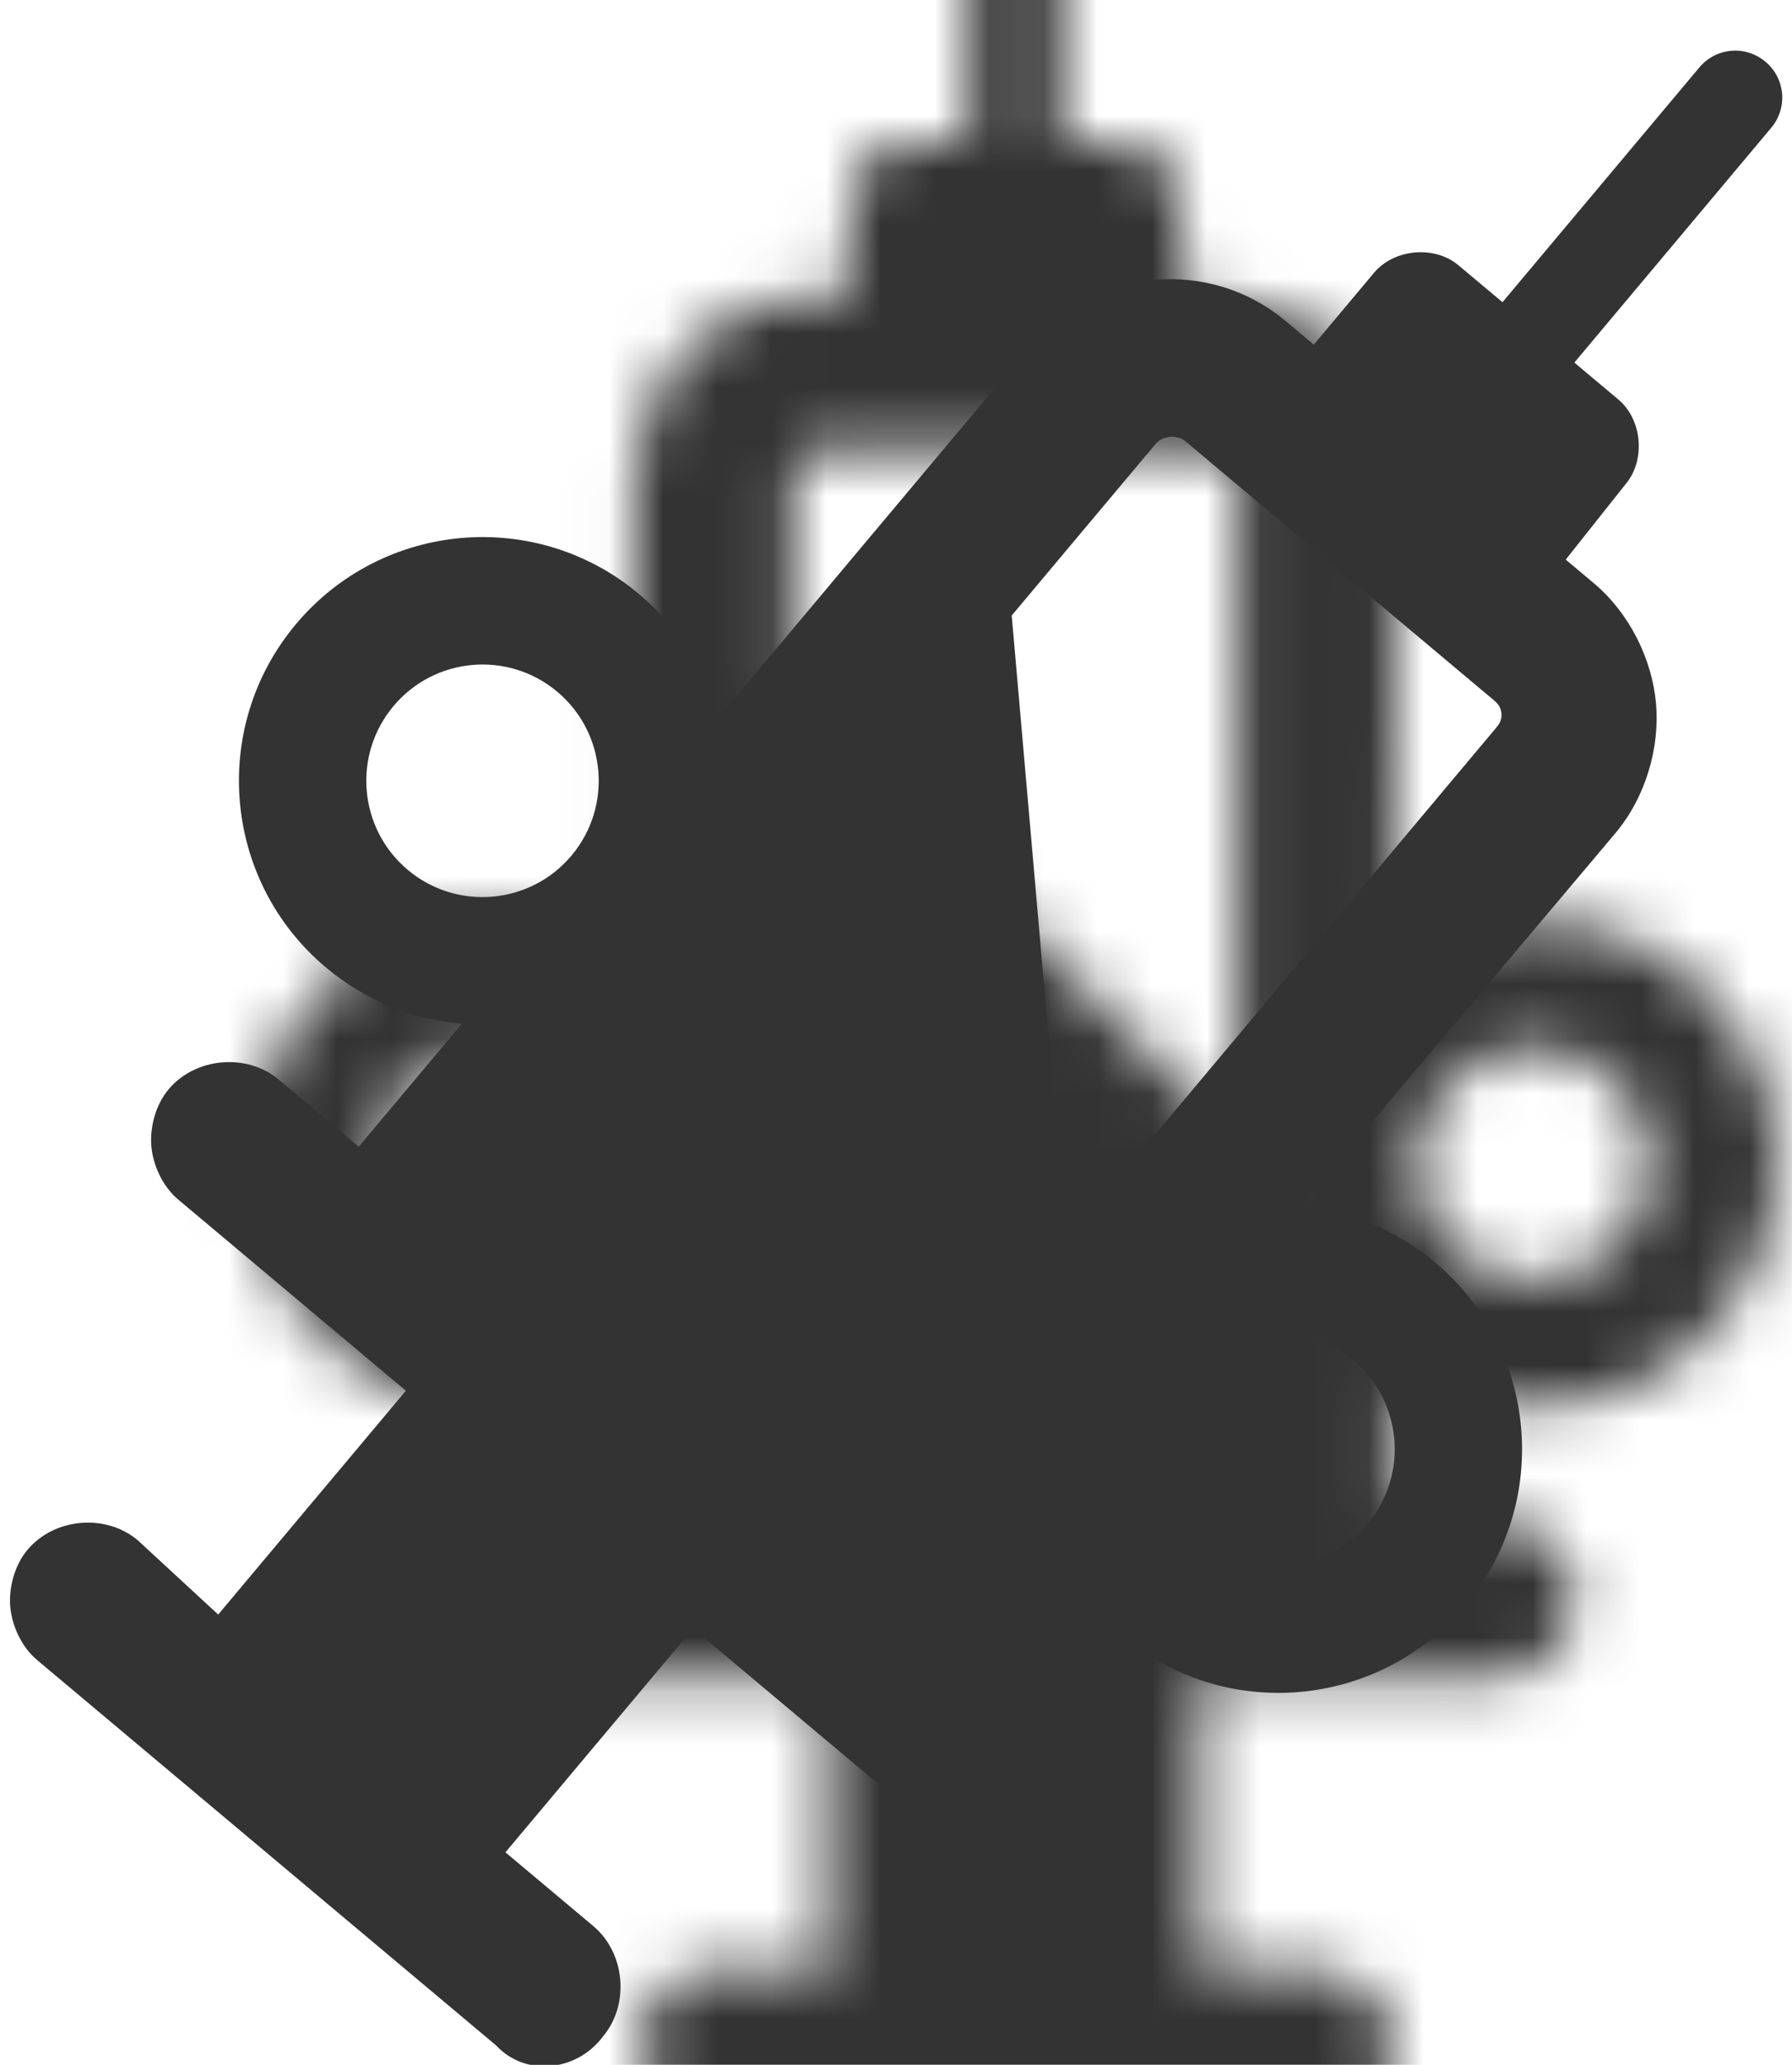 <?xml version="1.0" encoding="UTF-8"?>
<svg width="33px" height="38px" viewBox="0 0 33 38" version="1.1" xmlns="http://www.w3.org/2000/svg" xmlns:xlink="http://www.w3.org/1999/xlink">
    <!-- Generator: sketchtool 53.2 (72643) - https://sketchapp.com -->
    <title>03AC13CC-09BF-4E17-8D50-3E3A2B691E41</title>
    <desc>Created with sketchtool.</desc>
    <defs>
        <path d="M21.903,18.064 C21.903,17.872 22.095,17.68 22.287,17.68 L29.681,17.68 C29.777,17.68 29.872,17.68 29.969,17.776 C30.065,17.872 30.065,17.968 30.065,18.064 L30.065,30.355 L21.903,22.193 L21.903,18.064 Z M32.953,34.461 L32.946,37.364 L34.866,37.364 C35.634,37.364 36.306,38.037 36.306,38.805 C36.306,39.573 35.634,40.245 34.866,40.245 L29.392,40.245 L29.392,45.622 L31.505,45.622 C32.273,45.622 32.946,46.294 32.946,47.062 C32.994,47.878 32.322,48.551 31.554,48.455 L20.511,48.455 C20.126,48.455 19.743,48.263 19.502,48.022 C19.263,47.783 19.071,47.398 19.071,47.015 C19.071,46.246 19.743,45.575 20.511,45.575 L22.527,45.67 L22.527,40.293 L17.054,40.293 C16.67,40.293 16.286,40.101 16.046,39.861 C15.806,39.621 15.614,39.237 15.614,38.853 C15.614,38.084 16.286,37.412 17.054,37.412 L18.975,37.412 L18.975,34.455 C18.245,34.97 17.354,35.273 16.393,35.273 C13.916,35.273 11.908,33.265 11.908,30.788 C11.908,28.31 13.916,26.302 16.393,26.302 C17.354,26.302 18.245,26.605 18.975,27.12 L18.975,18.112 C18.975,16.288 20.462,14.799 22.287,14.799 L22.96,14.799 L22.96,13.071 C22.96,12.495 23.487,11.967 24.064,11.967 L25.12,11.967 L25.12,6.328 C25.12,5.848 25.504,5.464 25.984,5.464 C26.465,5.464 26.848,5.848 26.848,6.328 L26.848,11.967 L27.905,11.967 C28.481,11.967 29.009,12.495 29.009,13.071 L29.057,14.847 L29.728,14.847 C30.594,14.847 31.457,15.231 32.034,15.808 C32.61,16.383 32.994,17.248 32.994,18.112 L32.972,27.101 C33.697,26.598 34.578,26.302 35.528,26.302 C38.005,26.302 40.013,28.31 40.013,30.788 C40.013,33.265 38.005,35.273 35.528,35.273 C34.57,35.273 33.682,34.972 32.953,34.461 Z M16.393,32.928 C17.575,32.928 18.533,31.969 18.533,30.788 C18.533,29.606 17.575,28.647 16.393,28.647 C15.211,28.647 14.253,29.606 14.253,30.788 C14.253,31.969 15.211,32.928 16.393,32.928 Z M35.528,32.928 C36.71,32.928 37.668,31.969 37.668,30.788 C37.668,29.606 36.71,28.647 35.528,28.647 C34.346,28.647 33.388,29.606 33.388,30.788 C33.388,31.969 34.346,32.928 35.528,32.928 Z" id="path-1"></path>
    </defs>
    <g id="DesignStyleGuide" stroke="none" stroke-width="1" fill="none" fill-rule="evenodd">
        <g id="DSG03" transform="translate(-931, -1472)">
            <g id="Blocks" transform="translate(34, 343)">
                <g id="03-Icons">
                    <g id="Bubble-Icon" transform="translate(0, 0.05)">
                        <g id="Set4" transform="translate(0, 924)">
                            <g id="Stacked-Group" transform="translate(26, 76)">
                                <g id="SERVICE">
                                    <g id="Set-2" transform="translate(868, 0)">
                                        <g id="icon" transform="translate(0, 128)">
                                            <g id="icons/material/vaccination">
                                                <g id="color/DarkGrey" transform="translate(-4.288, -8.424)">
                                                    <mask id="mask-2" fill="white">
                                                        <use xlink:href="#path-1"></use>
                                                    </mask>
                                                    <use id="Mask" fill="#333333" transform="translate(25.96, 26.964) rotate(40) translate(-25.96, -26.964) " xlink:href="#path-1"></use>
                                                    <g id="color/Black" mask="url(#mask-2)" fill="#333333" fill-rule="nonzero">
                                                        <g transform="translate(4.706, 6.945)" id="Rectangle">
                                                            <rect x="0" y="0" width="43" height="43"></rect>
                                                        </g>
                                                    </g>
                                                </g>
                                            </g>
                                        </g>
                                    </g>
                                </g>
                            </g>
                        </g>
                    </g>
                </g>
            </g>
        </g>
    </g>
</svg>